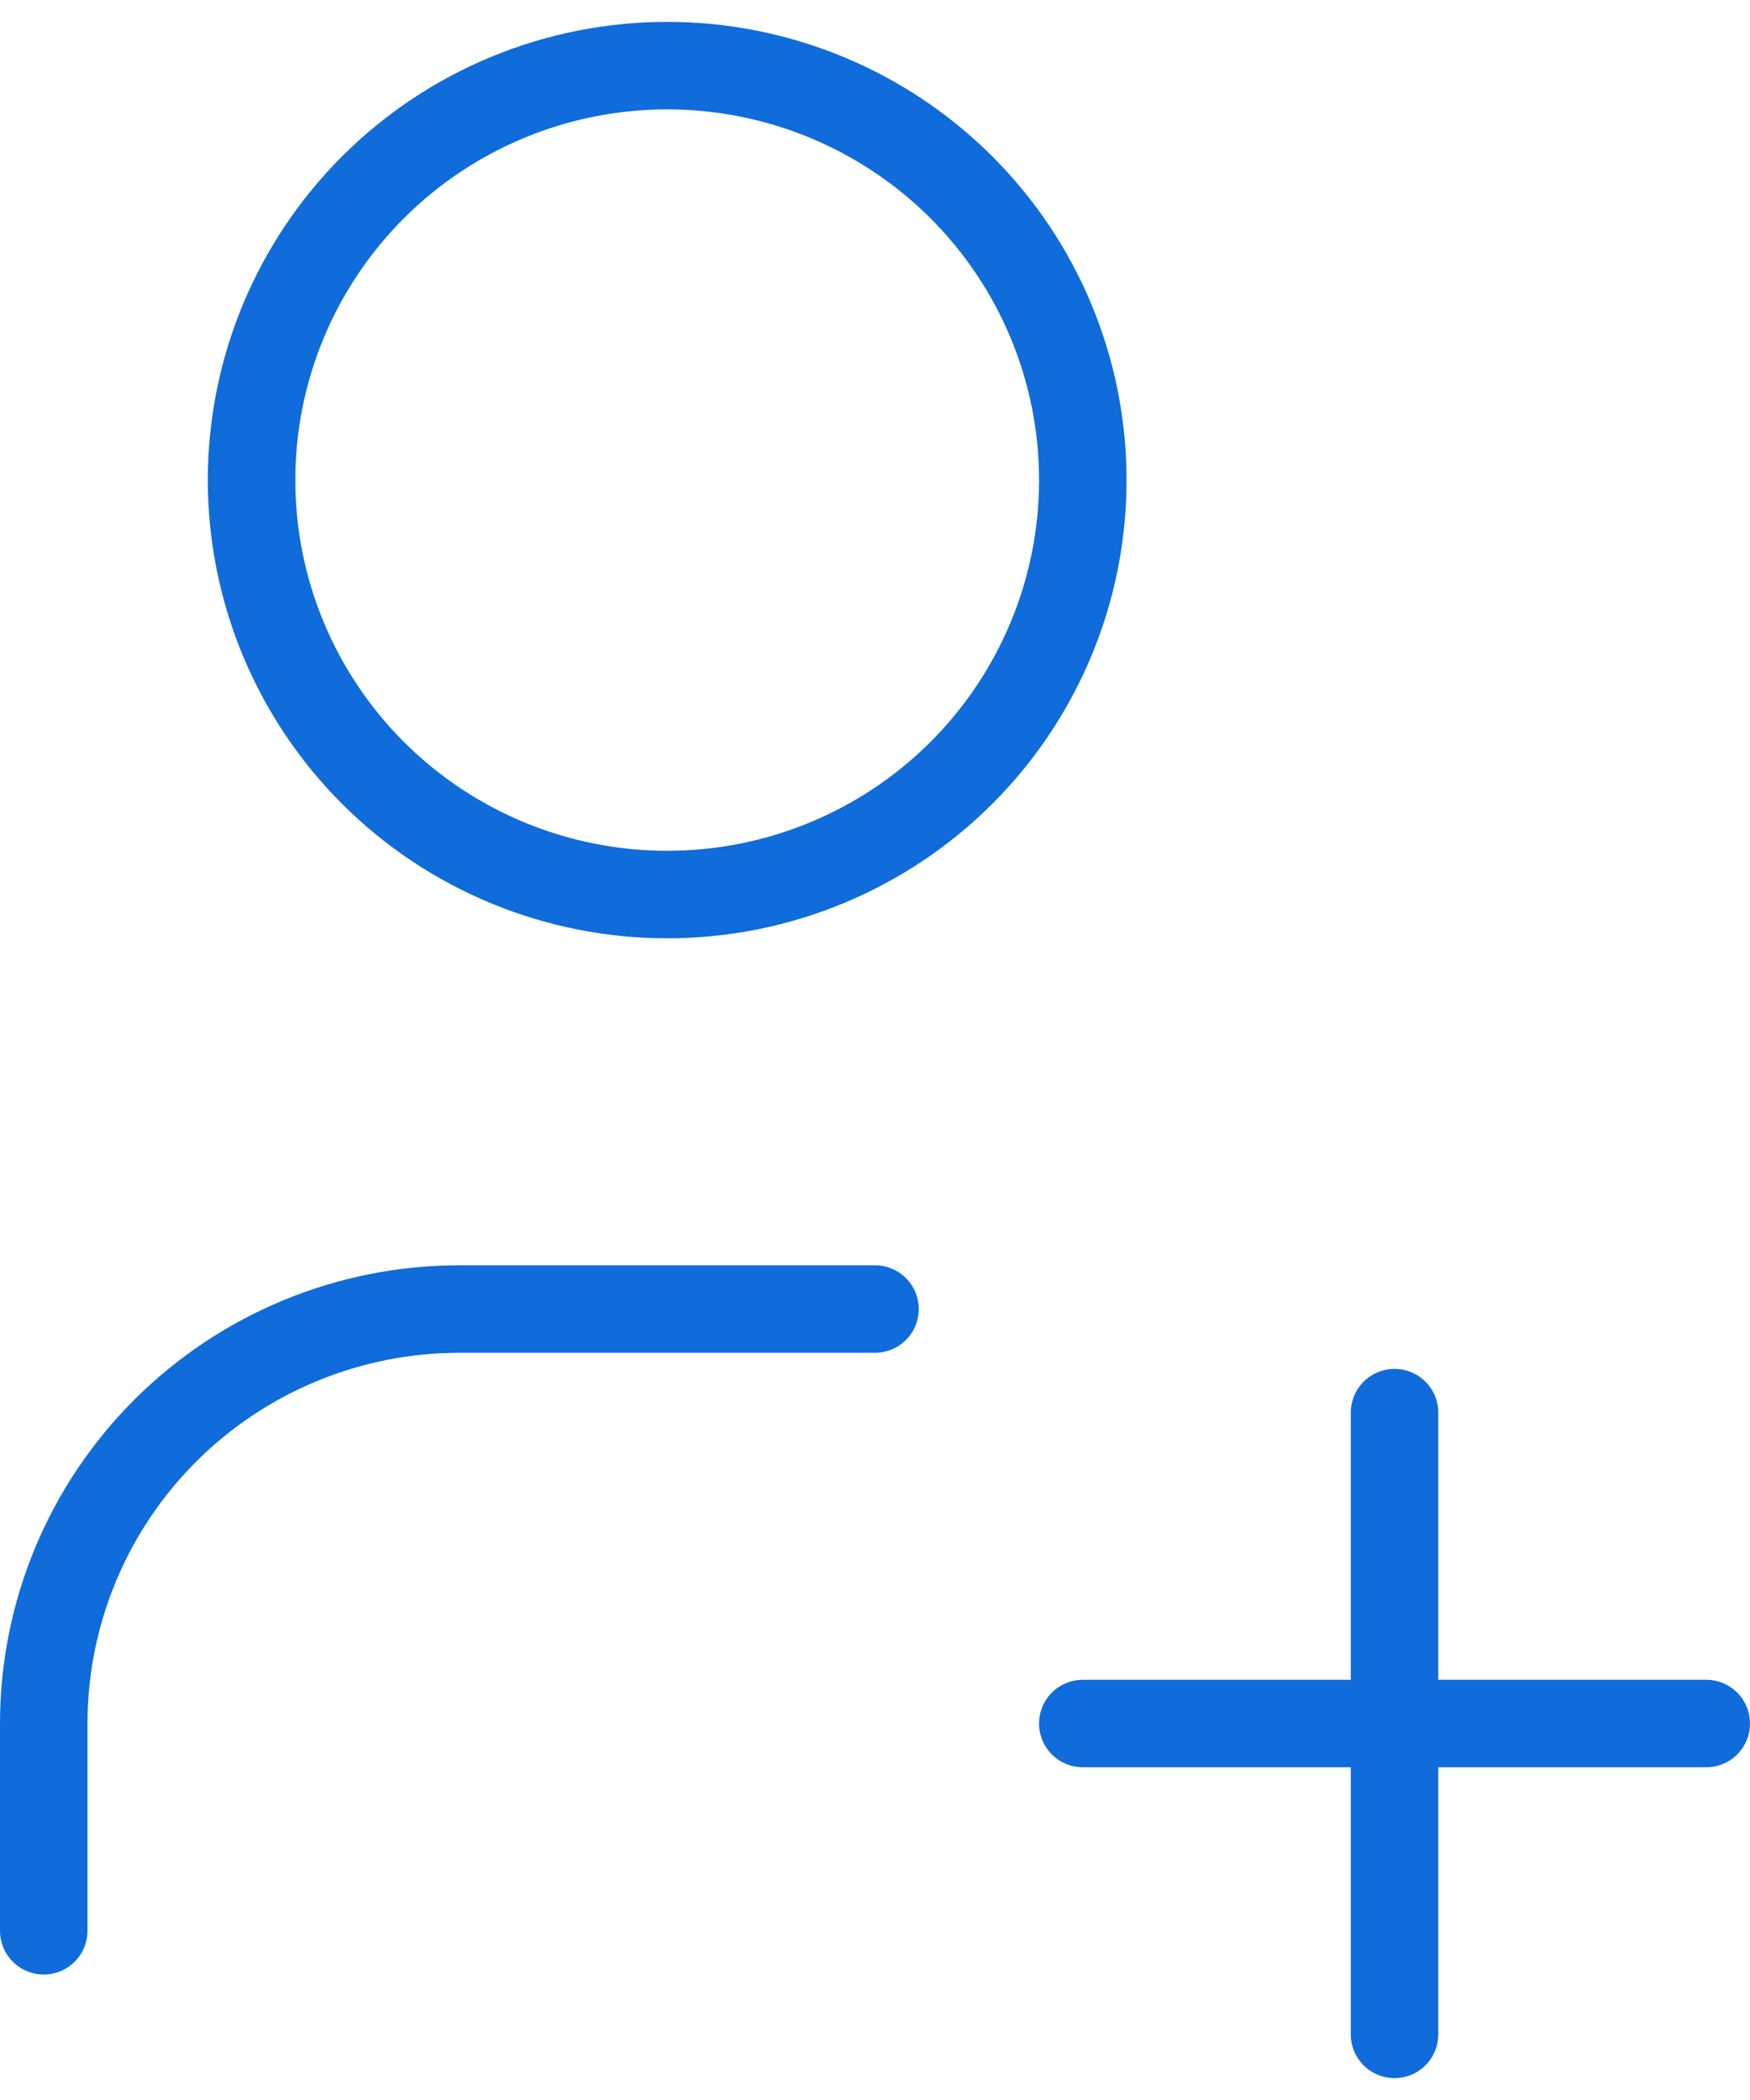<svg width="40" height="48" viewBox="0 0 40 48" fill="none" xmlns="http://www.w3.org/2000/svg">
<path d="M24.75 39.395H39M31.875 32.289V46.5M1 44.132V39.395C1 36.882 2.001 34.472 3.782 32.696C5.564 30.919 7.98 29.921 10.5 29.921H20M5.75 10.974C5.75 13.486 6.751 15.896 8.532 17.673C10.314 19.449 12.73 20.447 15.25 20.447C17.77 20.447 20.186 19.449 21.968 17.673C23.749 15.896 24.75 13.486 24.75 10.974C24.75 8.461 23.749 6.051 21.968 4.275C20.186 2.498 17.77 1.5 15.25 1.5C12.73 1.5 10.314 2.498 8.532 4.275C6.751 6.051 5.75 8.461 5.75 10.974Z" stroke="#0F6CDA" stroke-width="2" stroke-linecap="round" stroke-linejoin="round"/>
</svg>
